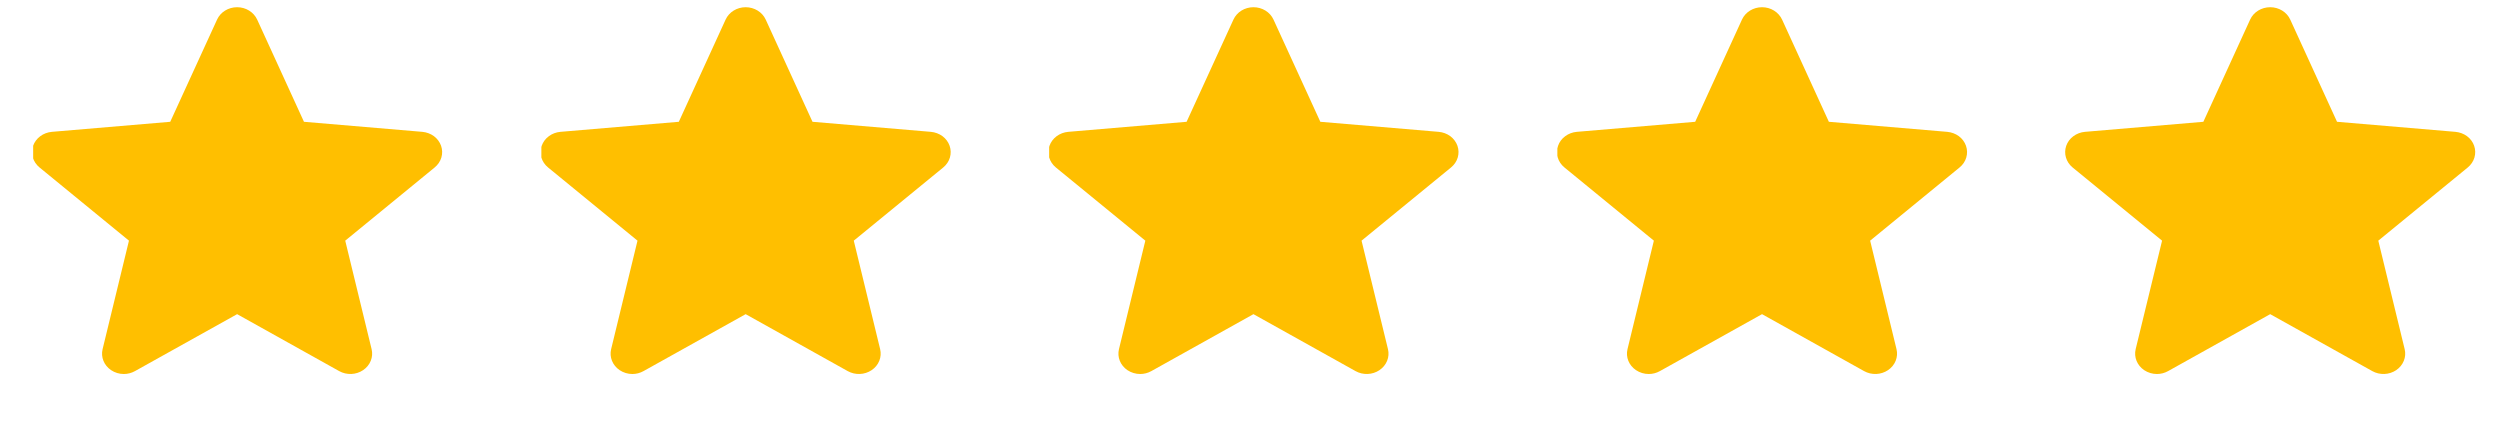 <svg width="53" height="9" viewBox="0 0 53 9" fill="none" xmlns="http://www.w3.org/2000/svg">
<g clip-path="url(#clip0_1121_57802)">
<path d="M9.351 3.091C9.323 3.011 9.27 2.94 9.2 2.887C9.129 2.835 9.043 2.803 8.953 2.795L6.444 2.582L5.452 0.415C5.378 0.256 5.212 0.153 5.027 0.153C4.841 0.153 4.675 0.256 4.602 0.415L3.609 2.582L1.1 2.795C1.01 2.803 0.924 2.835 0.853 2.888C0.783 2.94 0.73 3.011 0.702 3.091C0.645 3.256 0.698 3.436 0.838 3.55L2.734 5.102L2.175 7.402C2.134 7.571 2.204 7.745 2.355 7.847C2.435 7.901 2.53 7.929 2.625 7.929C2.707 7.929 2.789 7.908 2.862 7.867L5.027 6.66L7.19 7.867C7.349 7.956 7.548 7.948 7.698 7.847C7.772 7.797 7.828 7.729 7.86 7.649C7.892 7.57 7.898 7.484 7.878 7.402L7.319 5.102L9.215 3.55C9.283 3.494 9.333 3.421 9.357 3.34C9.381 3.258 9.379 3.172 9.351 3.091Z" fill="#FFBF00"/>
</g>
<g clip-path="url(#clip1_1121_57802)">
<path d="M20.132 3.091C20.104 3.011 20.052 2.94 19.981 2.887C19.91 2.835 19.824 2.803 19.734 2.795L17.225 2.582L16.233 0.415C16.16 0.256 15.993 0.153 15.808 0.153C15.623 0.153 15.456 0.256 15.383 0.415L14.391 2.582L11.881 2.795C11.791 2.803 11.705 2.835 11.635 2.888C11.564 2.94 11.512 3.011 11.484 3.091C11.426 3.256 11.479 3.436 11.619 3.55L13.515 5.102L12.956 7.402C12.915 7.571 12.986 7.745 13.136 7.847C13.217 7.901 13.311 7.929 13.406 7.929C13.489 7.929 13.57 7.908 13.643 7.867L15.808 6.66L17.971 7.867C18.13 7.956 18.329 7.948 18.479 7.847C18.553 7.797 18.609 7.729 18.641 7.649C18.673 7.57 18.679 7.484 18.659 7.402L18.1 5.102L19.997 3.55C20.065 3.494 20.114 3.421 20.138 3.34C20.162 3.258 20.16 3.172 20.132 3.091Z" fill="#FFBF00"/>
</g>
<g clip-path="url(#clip2_1121_57802)">
<path d="M30.898 3.091C30.87 3.011 30.817 2.94 30.747 2.887C30.676 2.835 30.59 2.803 30.5 2.795L27.991 2.582L26.998 0.415C26.925 0.256 26.759 0.153 26.573 0.153C26.388 0.153 26.222 0.256 26.149 0.415L25.156 2.582L22.647 2.795C22.557 2.803 22.471 2.835 22.4 2.888C22.33 2.94 22.277 3.011 22.249 3.091C22.192 3.256 22.245 3.436 22.384 3.55L24.281 5.102L23.722 7.402C23.681 7.571 23.751 7.745 23.901 7.847C23.982 7.901 24.077 7.929 24.172 7.929C24.254 7.929 24.336 7.908 24.409 7.867L26.573 6.66L28.737 7.867C28.895 7.956 29.095 7.948 29.245 7.847C29.318 7.797 29.375 7.729 29.407 7.649C29.439 7.57 29.445 7.484 29.425 7.402L28.865 5.102L30.762 3.55C30.83 3.494 30.88 3.421 30.904 3.34C30.928 3.258 30.926 3.172 30.898 3.091Z" fill="#FFBF00"/>
</g>
<g clip-path="url(#clip3_1121_57802)">
<path d="M41.679 3.091C41.651 3.011 41.599 2.94 41.528 2.887C41.457 2.835 41.371 2.803 41.281 2.795L38.772 2.582L37.78 0.415C37.706 0.256 37.54 0.153 37.355 0.153C37.17 0.153 37.003 0.256 36.93 0.415L35.938 2.582L33.428 2.795C33.338 2.803 33.252 2.835 33.182 2.888C33.111 2.94 33.058 3.011 33.031 3.091C32.973 3.256 33.026 3.436 33.166 3.55L35.062 5.102L34.503 7.402C34.462 7.571 34.532 7.745 34.683 7.847C34.764 7.901 34.858 7.929 34.953 7.929C35.036 7.929 35.117 7.908 35.19 7.867L37.355 6.66L39.518 7.867C39.677 7.956 39.876 7.948 40.026 7.847C40.1 7.797 40.156 7.729 40.188 7.649C40.22 7.57 40.226 7.484 40.206 7.402L39.647 5.102L41.543 3.55C41.612 3.494 41.661 3.421 41.685 3.34C41.709 3.258 41.707 3.172 41.679 3.091Z" fill="#FFBF00"/>
</g>
<g clip-path="url(#clip4_1121_57802)">
<path d="M52.452 3.091C52.425 3.011 52.372 2.94 52.301 2.887C52.23 2.835 52.145 2.803 52.055 2.795L49.545 2.582L48.553 0.415C48.48 0.256 48.313 0.153 48.128 0.153C47.943 0.153 47.776 0.256 47.703 0.415L46.711 2.582L44.201 2.795C44.111 2.803 44.026 2.835 43.955 2.888C43.884 2.94 43.832 3.011 43.804 3.091C43.747 3.256 43.8 3.436 43.939 3.55L45.836 5.102L45.276 7.402C45.236 7.571 45.306 7.745 45.456 7.847C45.537 7.901 45.632 7.929 45.727 7.929C45.809 7.929 45.891 7.908 45.964 7.867L48.128 6.66L50.292 7.867C50.45 7.956 50.65 7.948 50.8 7.847C50.873 7.797 50.929 7.729 50.961 7.649C50.993 7.57 50.999 7.484 50.979 7.402L50.42 5.102L52.317 3.55C52.385 3.494 52.434 3.421 52.458 3.34C52.482 3.258 52.48 3.172 52.452 3.091Z" fill="#FFBF00"/>
</g>
<defs>
<clipPath id="clip0_1121_57802">
<rect width="8.694" height="8.114" fill="white" transform="translate(0.703 0.137)"/>
</clipPath>
<clipPath id="clip1_1121_57802">
<rect width="8.694" height="8.114" fill="white" transform="translate(11.477 0.137)"/>
</clipPath>
<clipPath id="clip2_1121_57802">
<rect width="8.694" height="8.114" fill="white" transform="translate(22.242 0.137)"/>
</clipPath>
<clipPath id="clip3_1121_57802">
<rect width="8.694" height="8.114" fill="white" transform="translate(33.016 0.137)"/>
</clipPath>
<clipPath id="clip4_1121_57802">
<rect width="8.694" height="8.114" fill="white" transform="translate(43.789 0.137)"/>
</clipPath>
</defs>
</svg>
